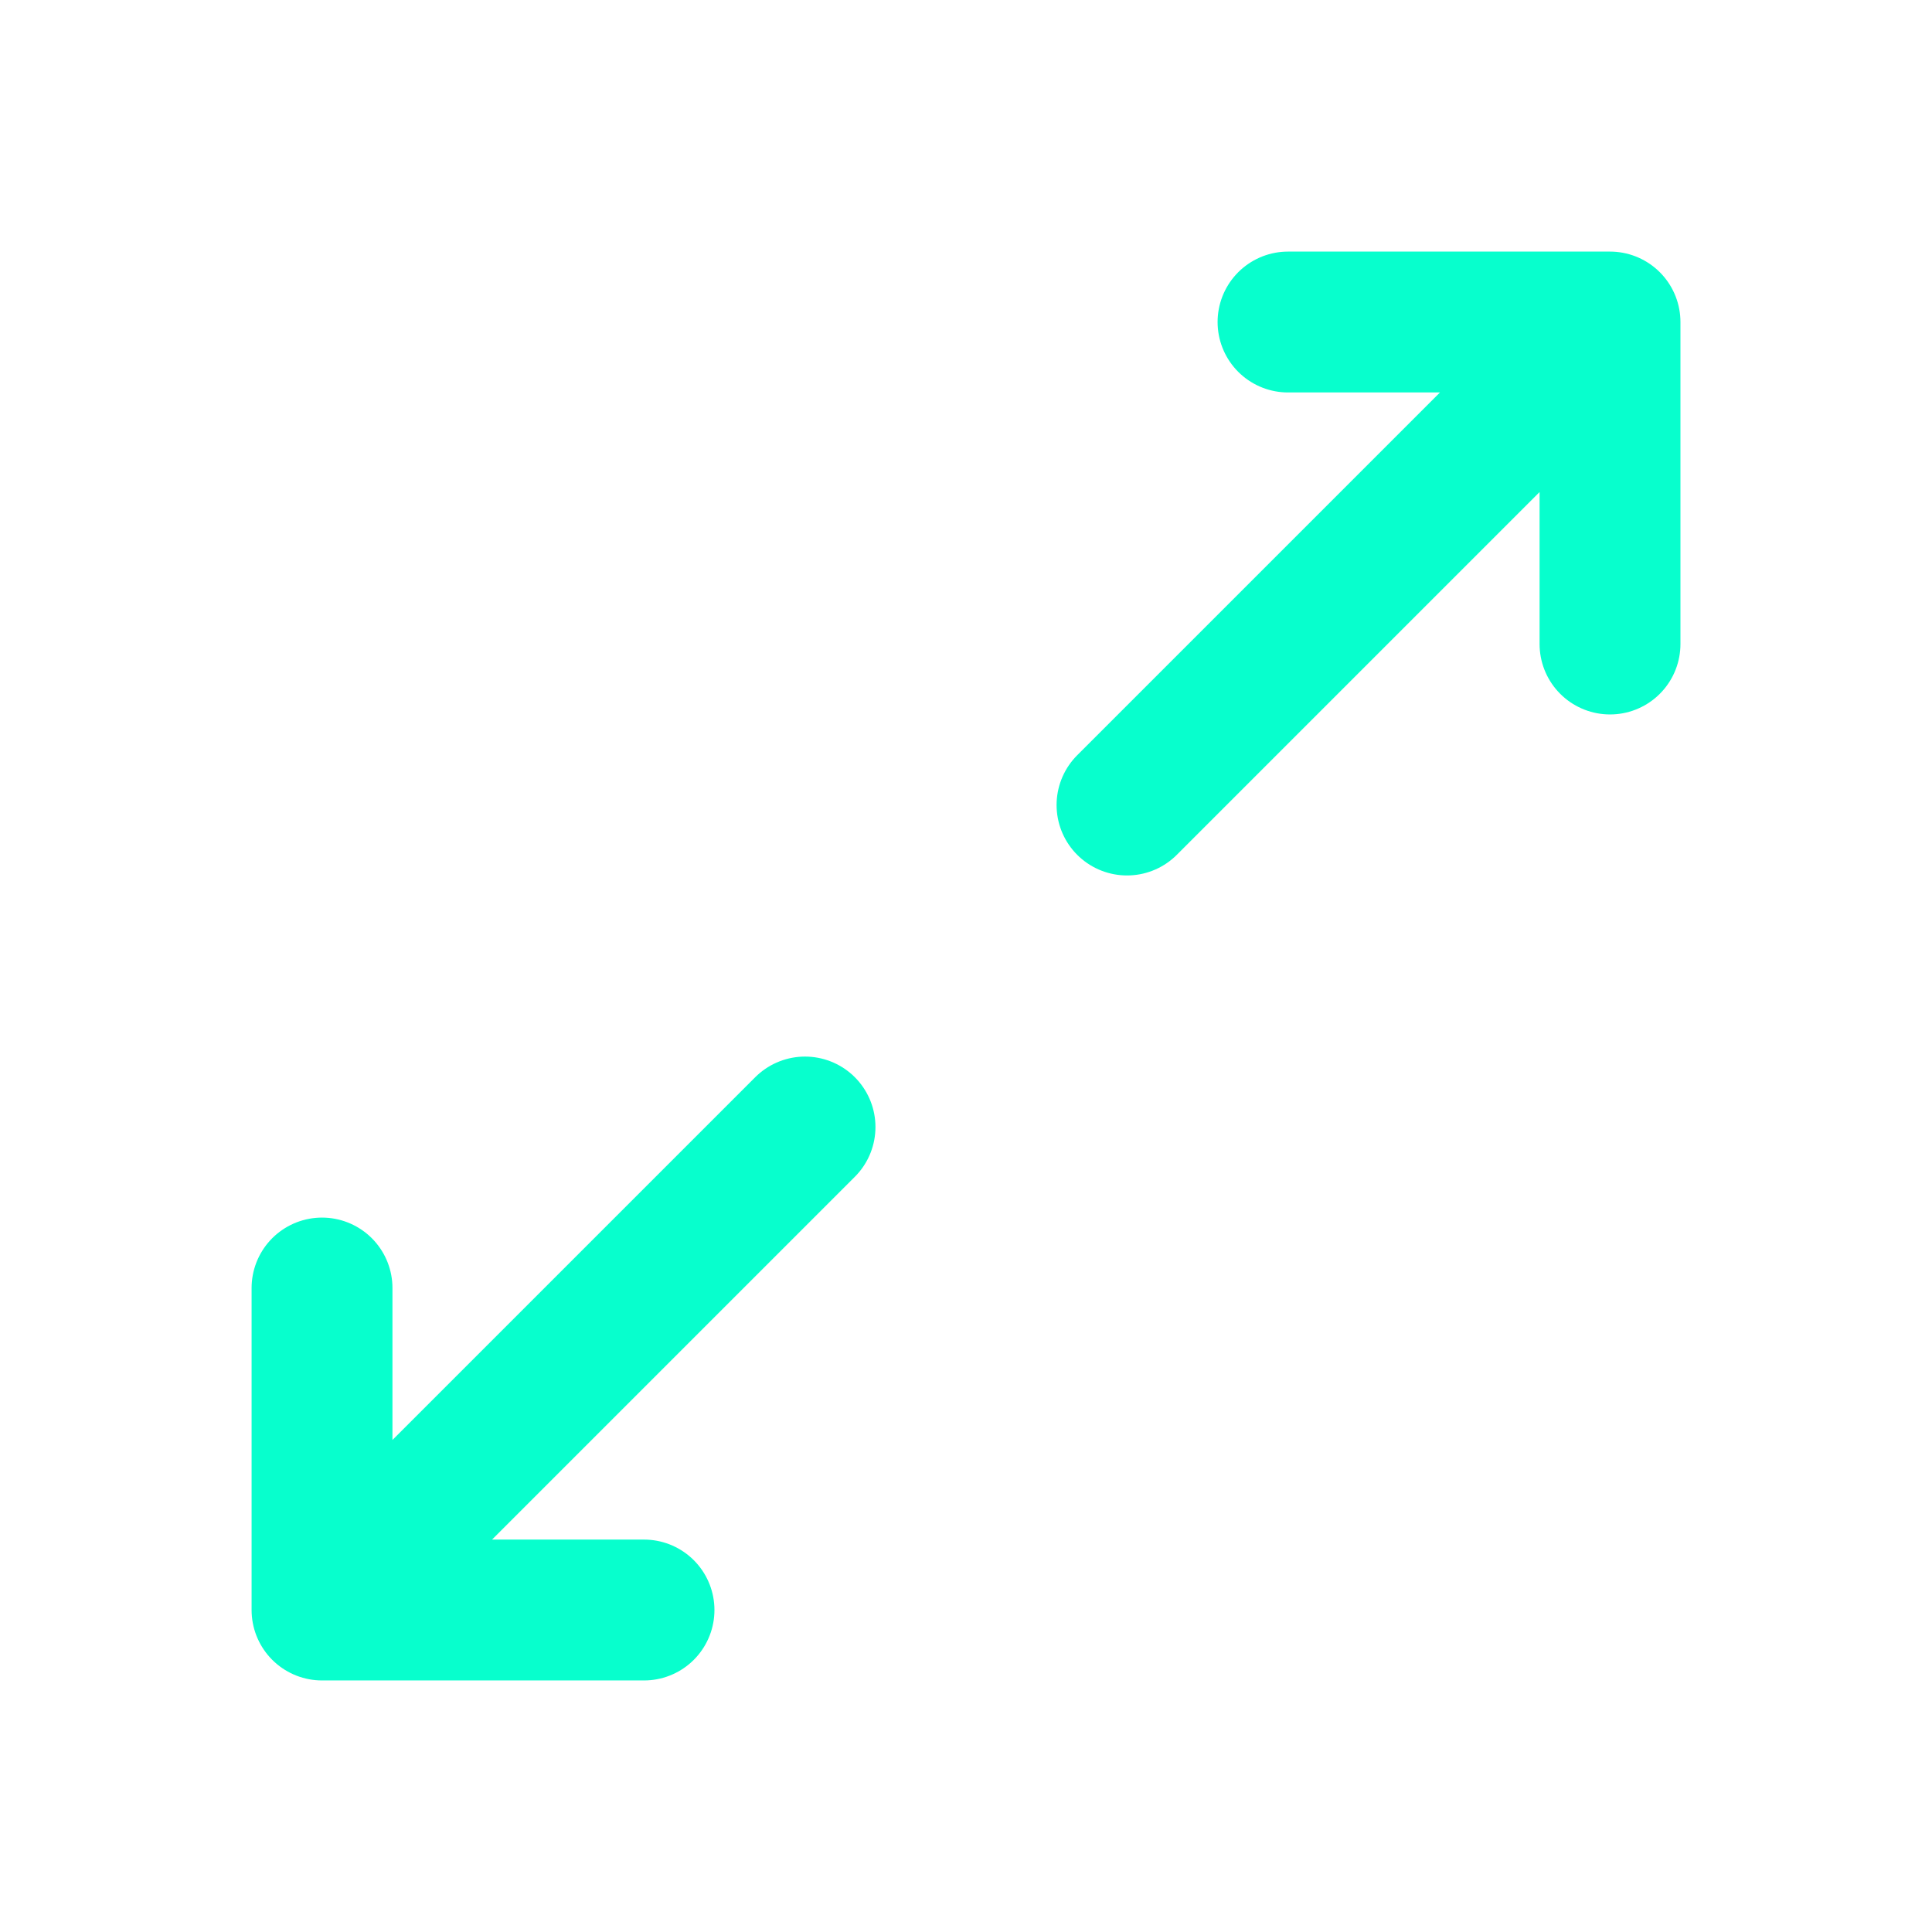 <svg width="56" height="56" viewBox="0 0 56 56" fill="none" xmlns="http://www.w3.org/2000/svg">
<g id="Frame">
<path id="Vector" d="M37.334 9.334H46.667M46.667 9.334V18.667M46.667 9.334L32.667 23.334M18.667 46.667H9.334M9.334 46.667V37.334M9.334 46.667L23.334 32.667" stroke="#07FFCD" stroke-width="4.083" stroke-linecap="round" stroke-linejoin="round"/>
</g>
</svg>
